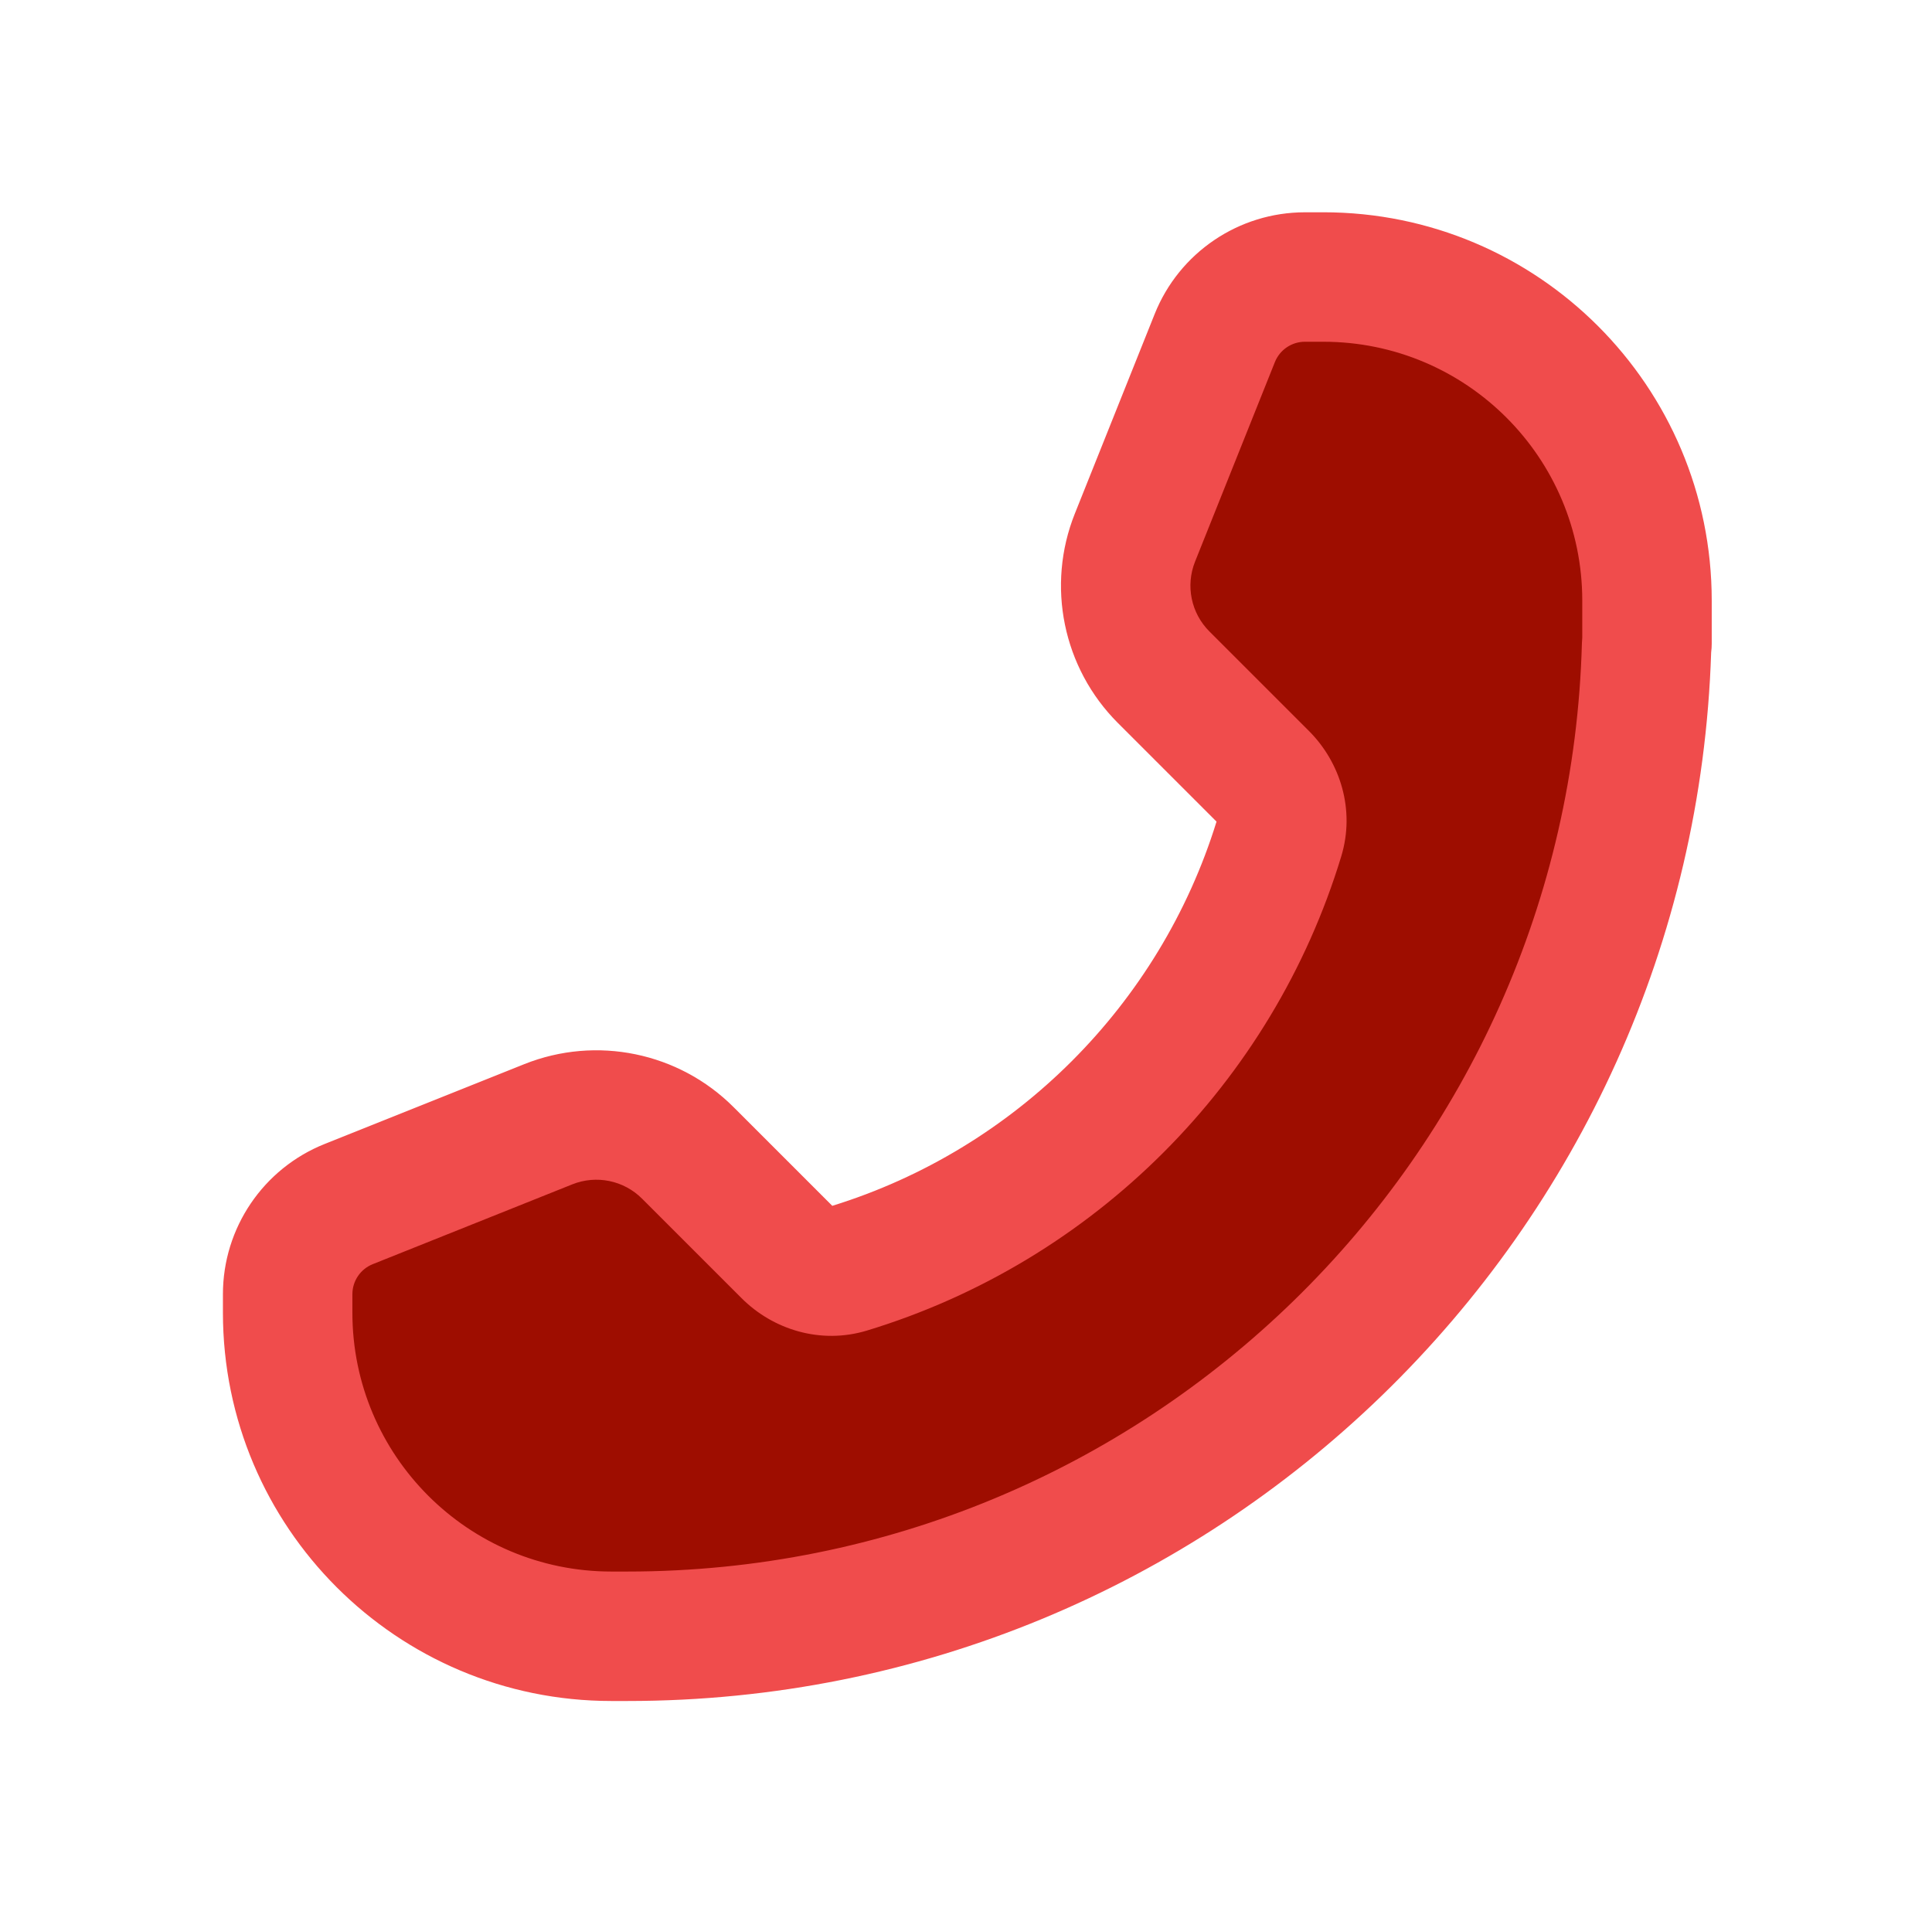 <svg fill="none" height="90" viewBox="0 0 91 90" width="91" xmlns="http://www.w3.org/2000/svg"><path d="m77.576 28.293c0-8.419-6.825-15.245-15.245-15.245h-.867c-1.87 0-3.552 1.139-4.246 2.875l-3.76 9.399c-.906 2.265-.375 4.852 1.35 6.577l4.69 4.69c.752.752 1.069 1.846.76 2.864-2.947 9.704-10.602 17.359-20.306 20.306-1.018.309-2.111-.008-2.864-.76l-4.69-4.69c-1.725-1.725-4.312-2.256-6.577-1.35l-9.399 3.76c-1.736.695-2.875 2.376-2.875 4.246v.867c0 8.419 6.825 15.245 15.245 15.245h.762c26.084 0 47.31-20.797 48.003-46.713 0-.007.003-.014.009-.019.005-.005.009-.012.009-.02z" fill="#9e0d00"/><path clip-rule="evenodd" d="m61.464 10c-3.117 0-5.92 1.898-7.077 4.791l-3.759 9.399c-1.359 3.397-.562 7.277 2.025 9.865l4.647 4.647c-2.667 8.621-9.477 15.431-18.098 18.098l-4.647-4.647c-2.587-2.587-6.468-3.384-9.865-2.025l-9.399 3.759c-2.894 1.157-4.791 3.96-4.791 7.077v.867c0 10.103 8.19 18.294 18.294 18.294h.762c27.644 0 50.157-21.964 51.042-49.394.018-.134.027-.27.027-.407v-2.031c0-10.103-8.19-18.294-18.294-18.294zm-1.415 7.056c.232-.579.792-.958 1.415-.958h.867c6.736 0 12.196 5.46 12.196 12.196v1.743c-.009.081-.014.163-.016.245-.649 24.269-20.528 43.745-44.955 43.745h-.762c-6.736 0-12.196-5.46-12.196-12.196v-.867c0-.623.38-1.184.958-1.415l9.399-3.76c1.133-.453 2.426-.188 3.288.675l4.69 4.69c1.478 1.478 3.72 2.185 5.905 1.521 10.678-3.243 19.095-11.66 22.337-22.337.664-2.185-.043-4.427-1.521-5.905l-4.69-4.69c-.863-.862-1.128-2.156-.675-3.288z" fill="#f04c4c" fill-rule="evenodd"/></svg>